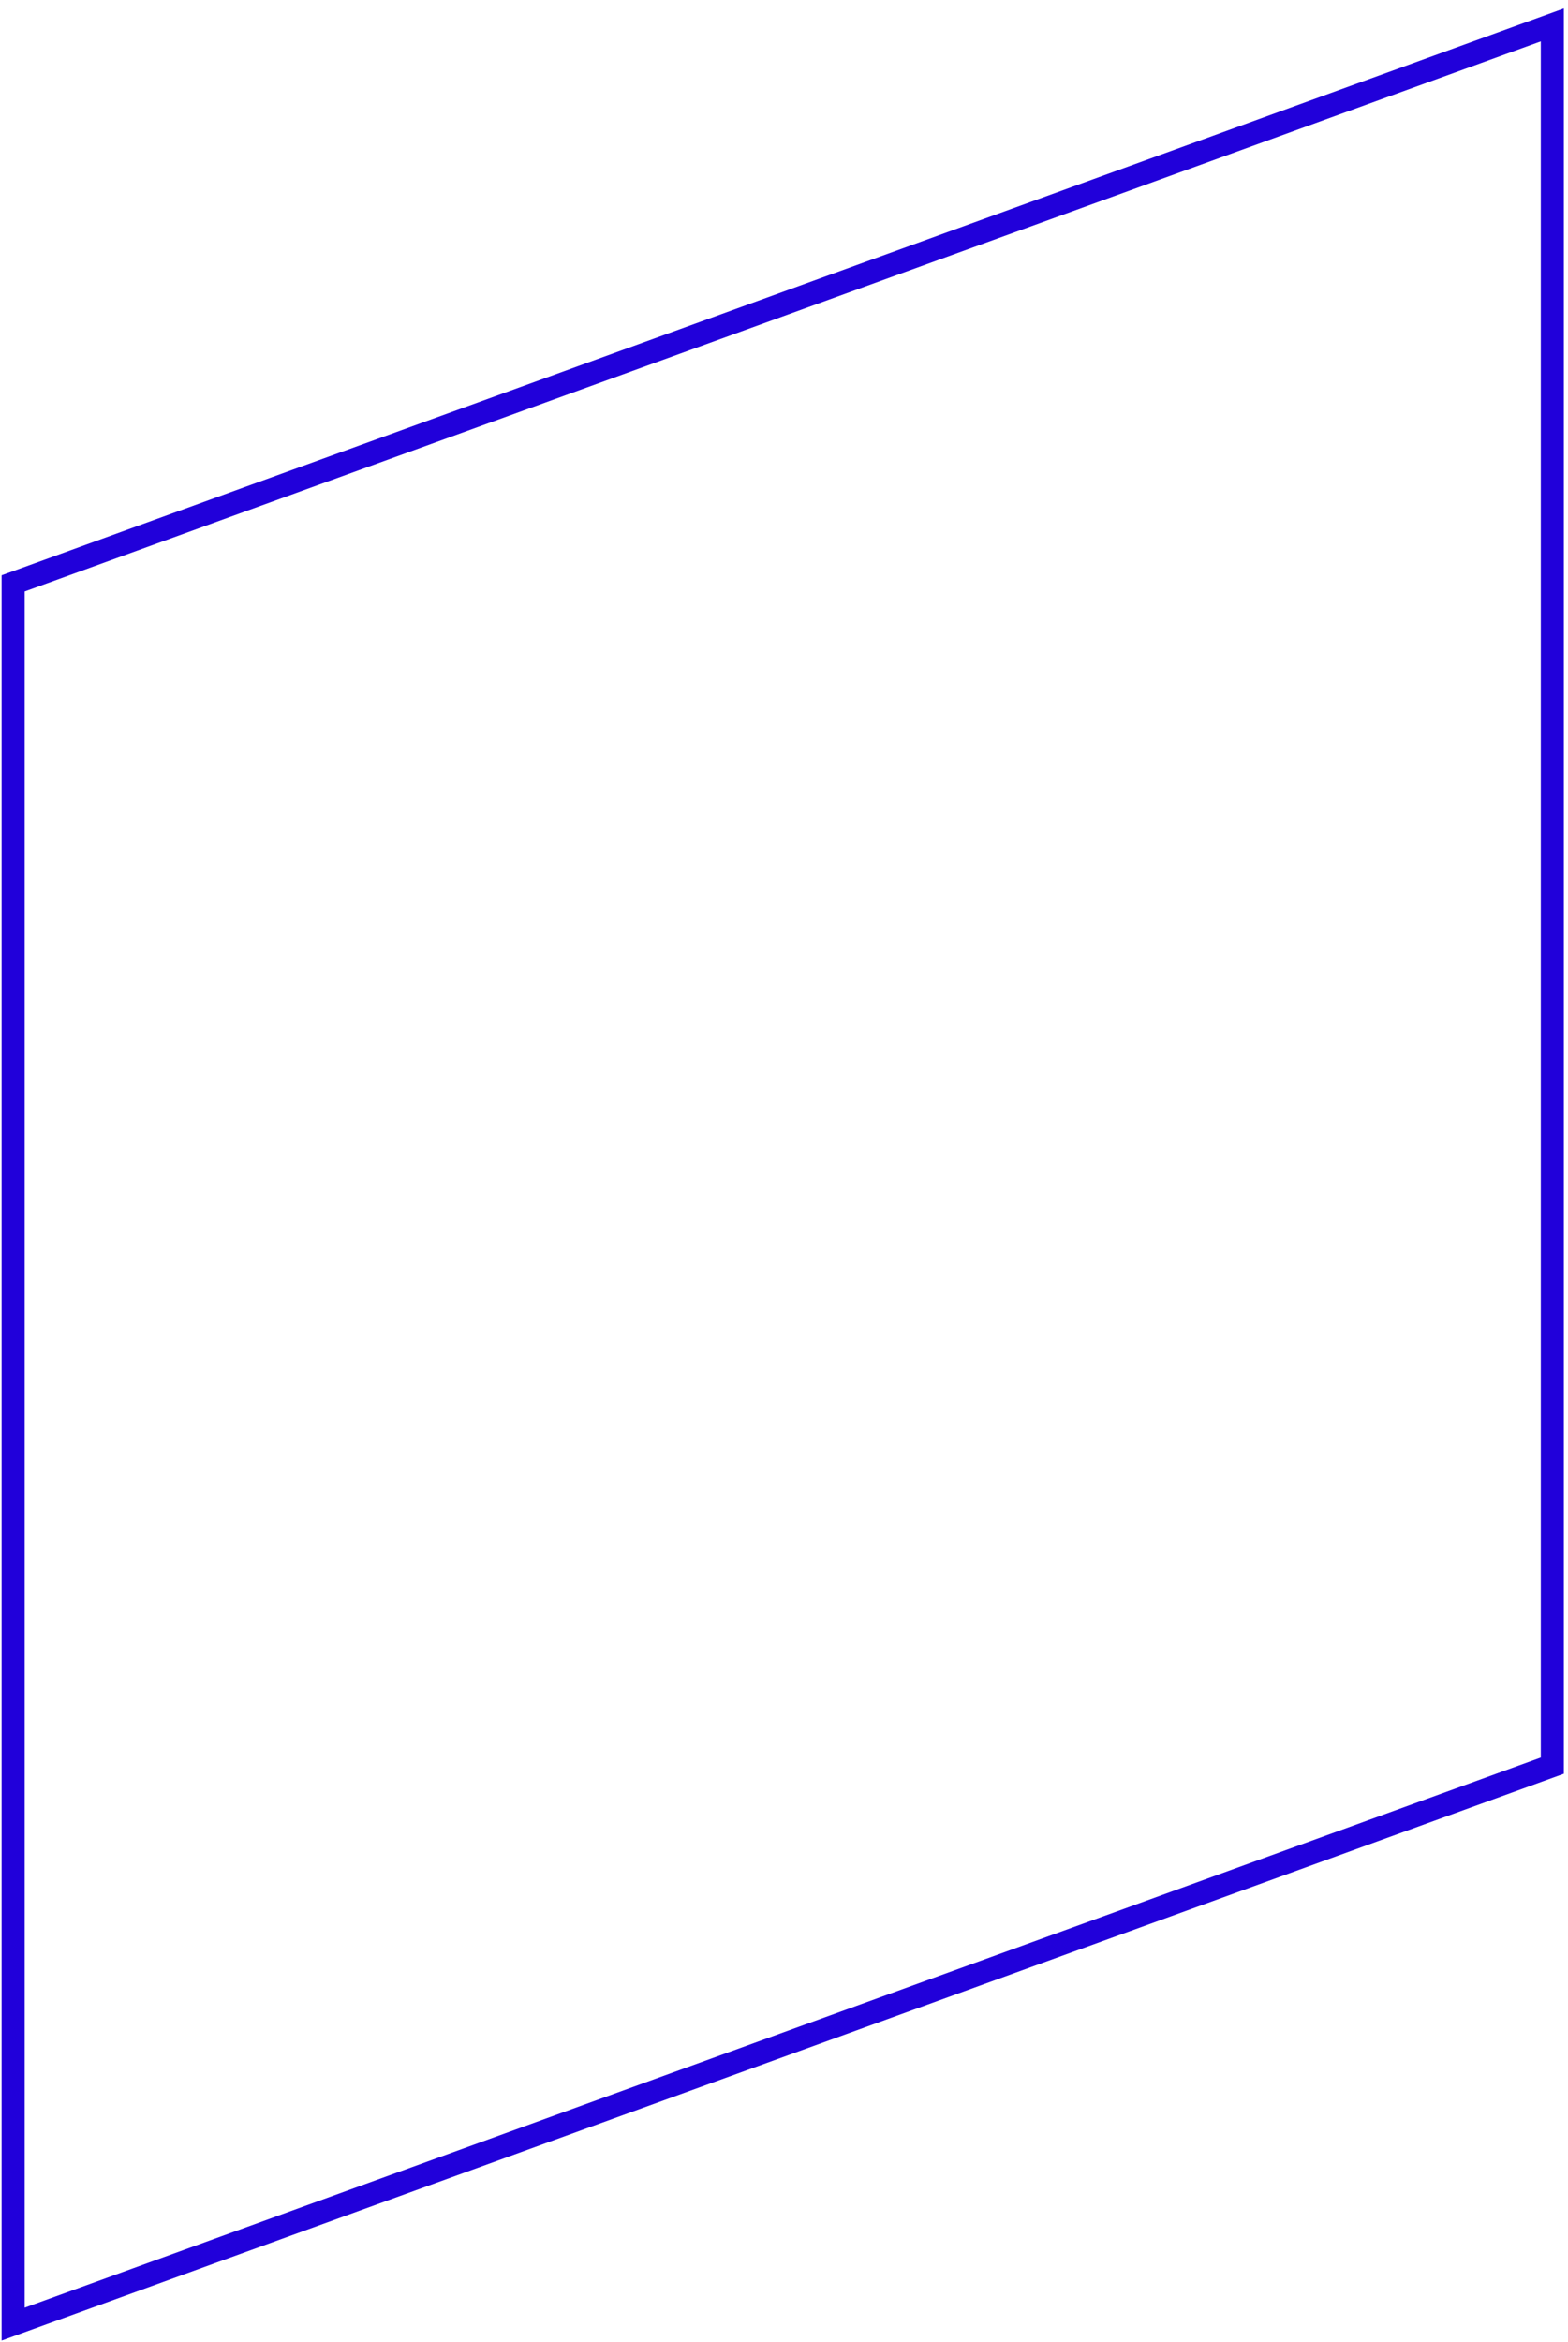 <?xml version="1.0" encoding="UTF-8"?> <svg xmlns="http://www.w3.org/2000/svg" width="136" height="203" viewBox="0 0 136 203" fill="none"> <path d="M134.64 153.06L1.14 201.47V50.57L134.64 2.16V153.06Z" stroke="#2100DA" stroke-width="2" stroke-miterlimit="10"></path> </svg> 